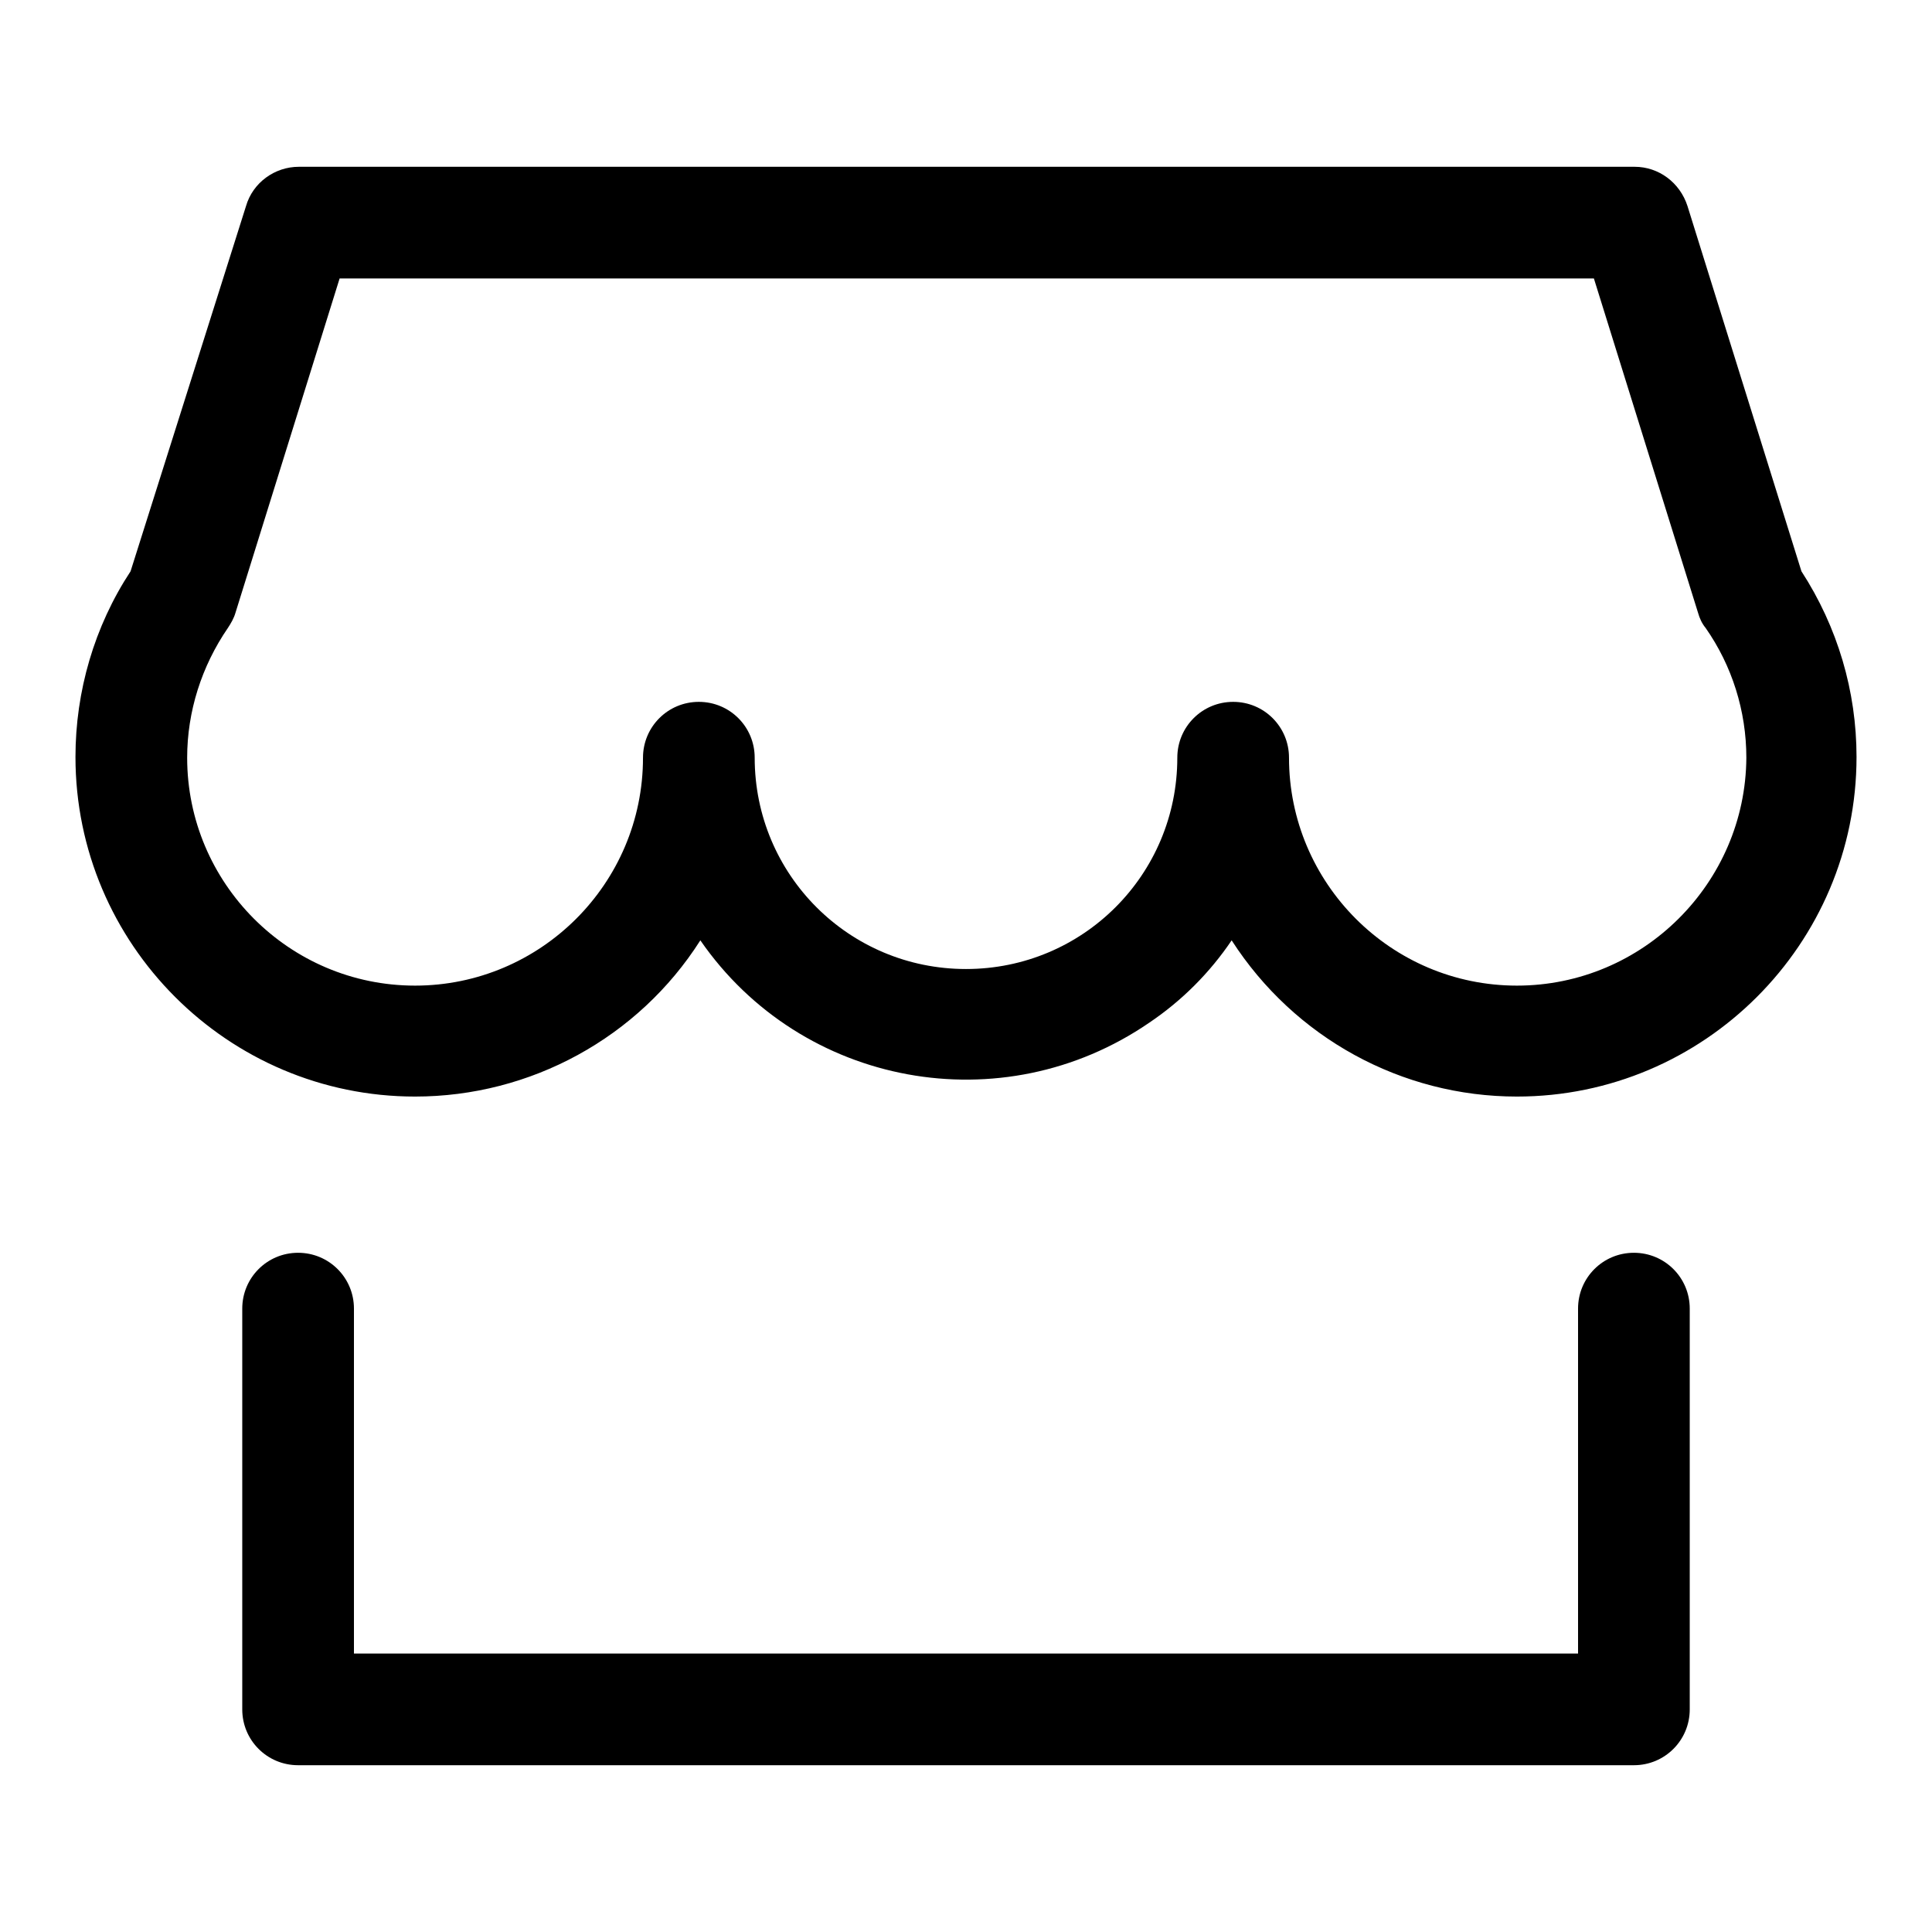 <?xml version="1.0" encoding="utf-8"?>
<!-- Svg Vector Icons : http://www.onlinewebfonts.com/icon -->
<!DOCTYPE svg PUBLIC "-//W3C//DTD SVG 1.1//EN" "http://www.w3.org/Graphics/SVG/1.1/DTD/svg11.dtd">
<svg version="1.1" xmlns="http://www.w3.org/2000/svg" xmlns:xlink="http://www.w3.org/1999/xlink" x="0px" y="0px" viewBox="0 0 256 256" enable-background="new 0 0 256 256" xml:space="preserve">
<g> <path fill="#000000" d="M238.7,75.7l-15.1-48.4c-1-3.1-3.8-5.2-7-5.2h-177c-3.2,0-6.1,2.1-7,5.2L17.3,75.7 C12.5,83,10,91.6,10,100.3c0,24.8,20.2,45,45,45c15.3,0,29.6-7.8,37.8-20.7c13.4,19.4,40,24.3,59.5,10.9c4.3-2.9,8-6.6,10.9-10.9 c8.3,12.9,22.5,20.7,37.8,20.7c24.8,0,45-20.2,45-45C246,91.6,243.5,83.1,238.7,75.7L238.7,75.7z M201,130.6 c-16.7,0-30.2-13.6-30.2-30.2c0-4.1-3.3-7.4-7.4-7.4s-7.4,3.3-7.4,7.4c0,15.5-12.5,28-28,28c-15.5,0-28-12.5-28-28 c0-4.1-3.3-7.4-7.4-7.4s-7.4,3.3-7.4,7.4c0,16.7-13.6,30.2-30.2,30.2c-16.7,0-30.2-13.6-30.2-30.2c0-6.1,1.9-12.1,5.4-17.2 c0.4-0.6,0.8-1.3,1-2l13.8-44.3h166.2l13.8,44.3c0.2,0.7,0.5,1.4,1,2c3.5,5,5.4,11,5.4,17.2C231.3,117,217.7,130.6,201,130.6z  M216.5,166c-4.1,0-7.4,3.3-7.4,7.4v45.7H46.9v-45.7c0-4.1-3.3-7.4-7.4-7.4s-7.4,3.3-7.4,7.4v53.1c0,4.1,3.3,7.4,7.4,7.4h177 c4.1,0,7.4-3.3,7.4-7.4v-53.1C223.9,169.3,220.6,166,216.5,166z"/></g>
</svg>